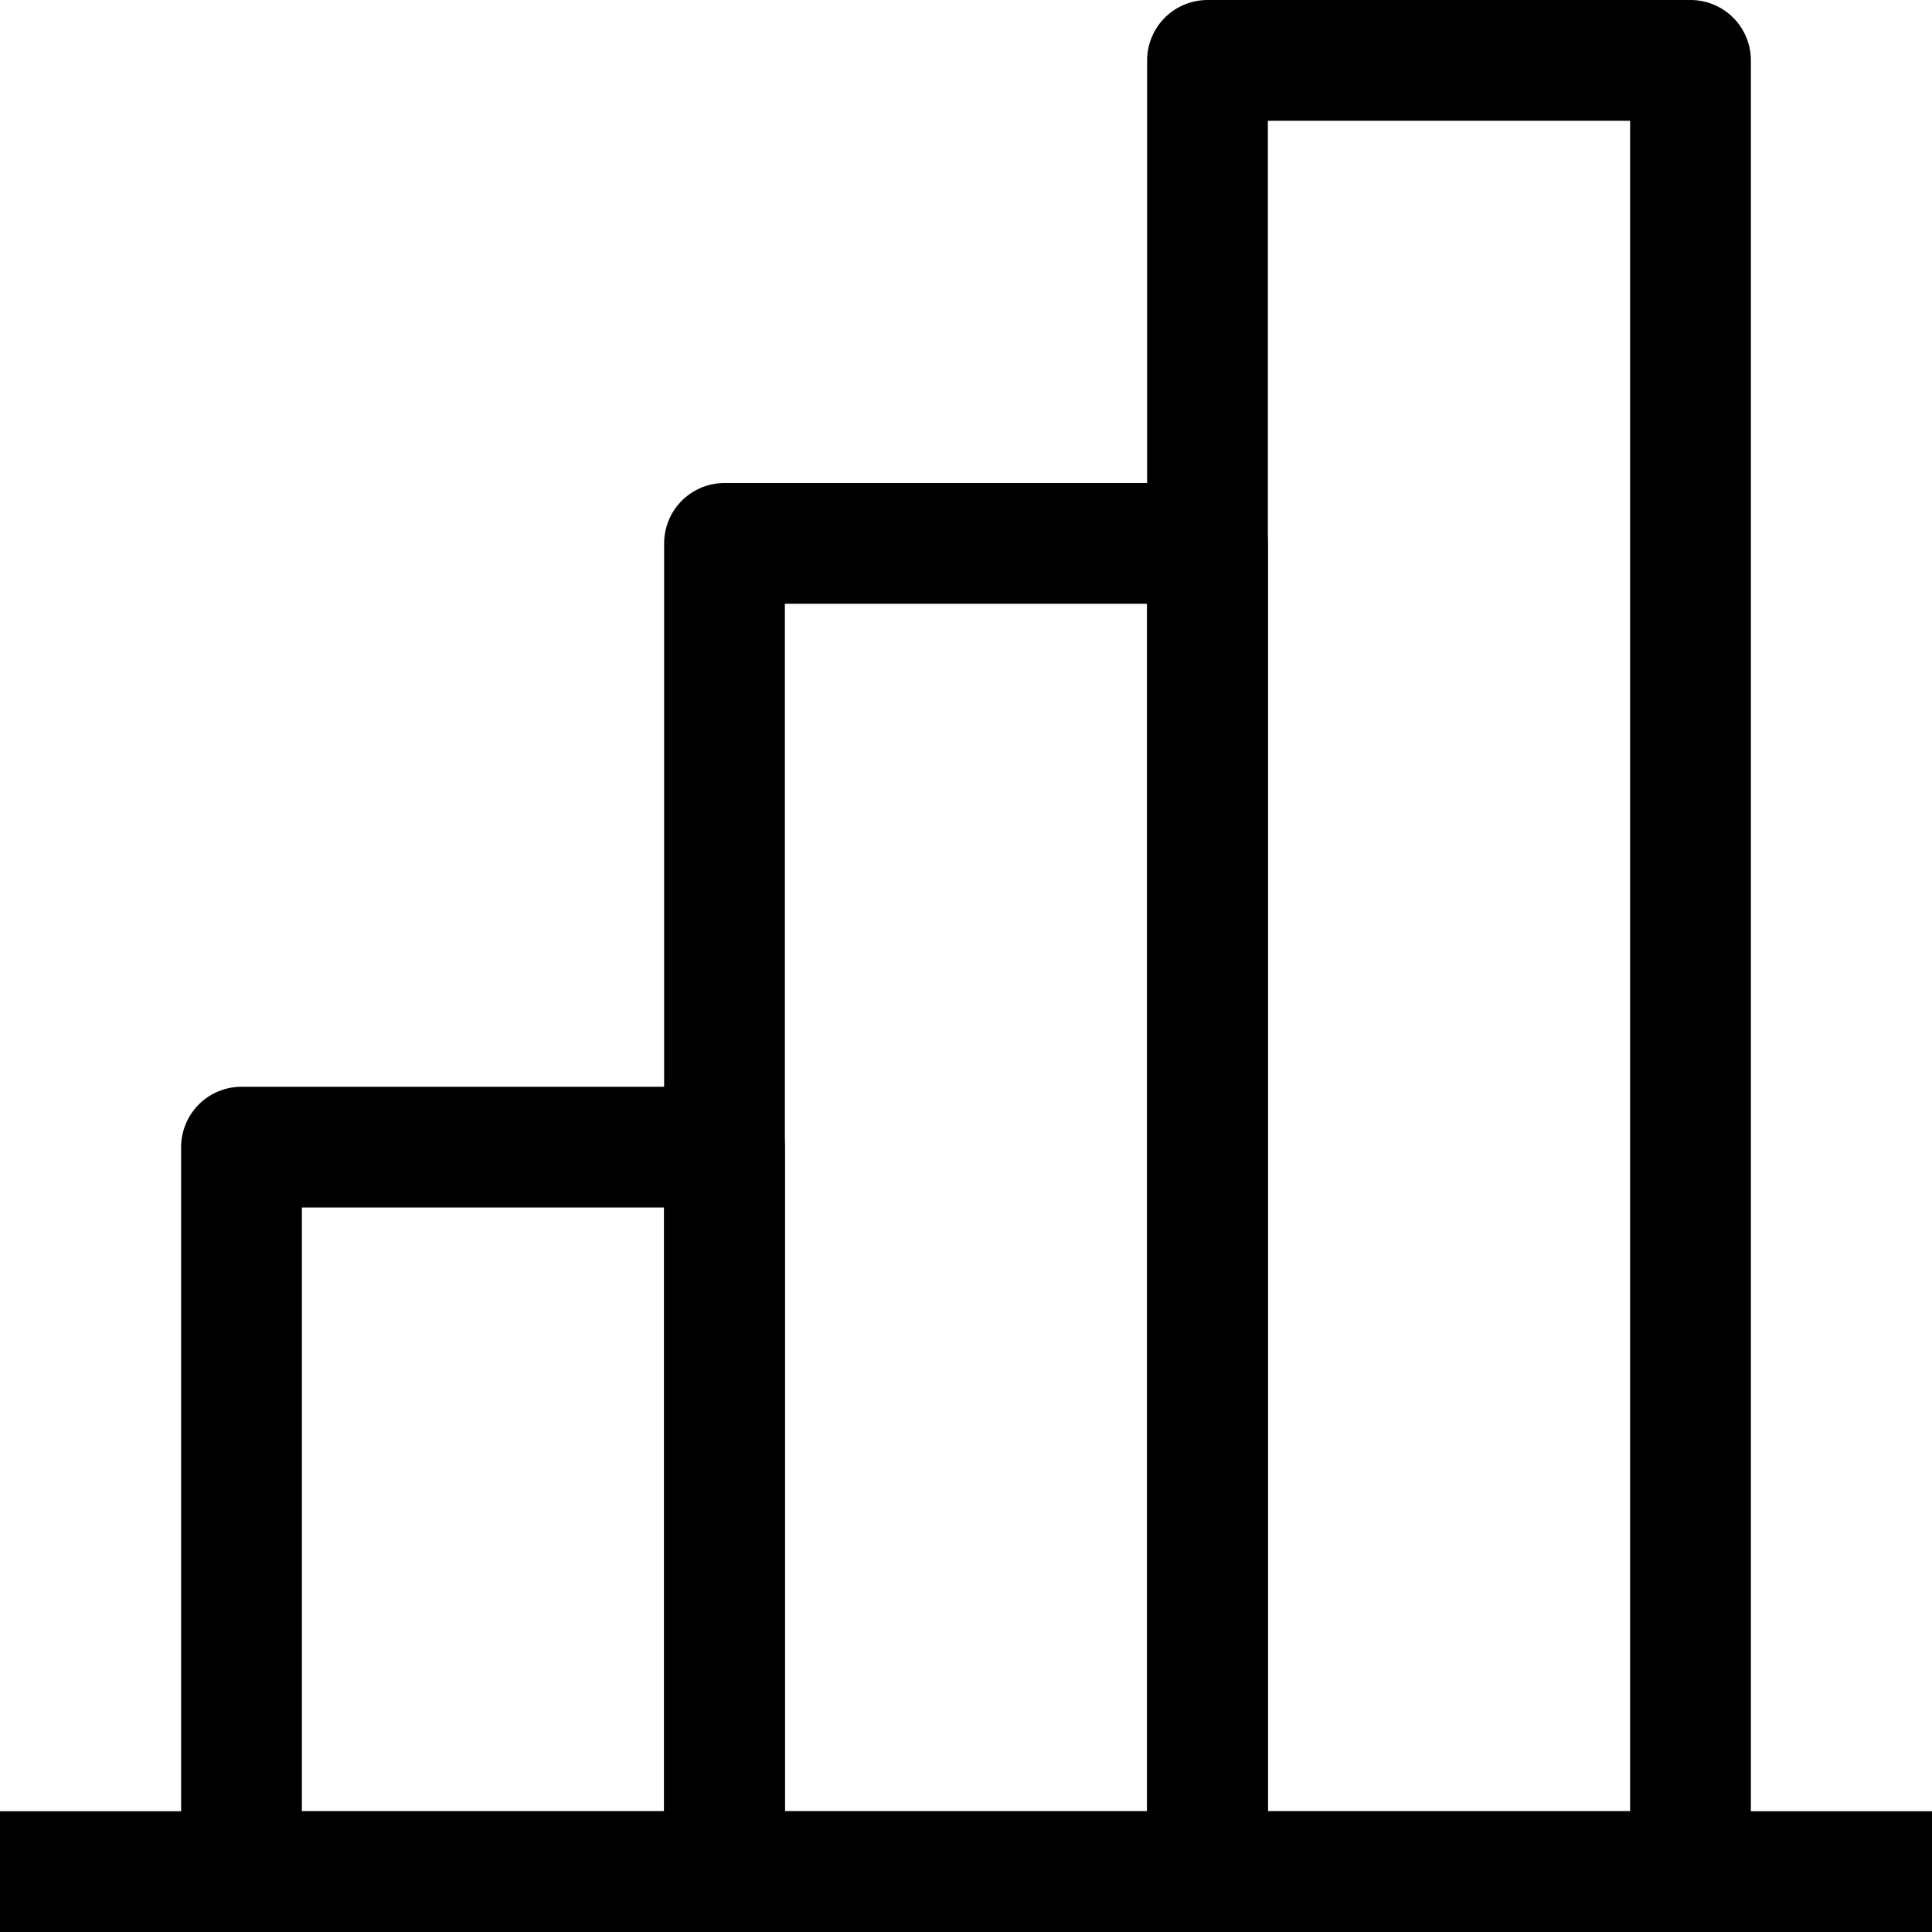 <?xml version="1.0" ?><svg viewBox="0 0 32 32" xmlns="http://www.w3.org/2000/svg"><defs><style>.cls-1{fill:none;stroke:#000;stroke-linejoin:round;stroke-width:2px;}</style></defs><title/><g data-name="450-Bar Chart" id="_450-Bar_Chart"><rect class="cls-1" height="12" width="8" x="4" y="19"/><rect class="cls-1" height="22" width="8" x="12" y="9"/><rect class="cls-1" height="30" width="8" x="20" y="1"/><line class="cls-1" x2="32" y1="31" y2="31"/></g></svg>